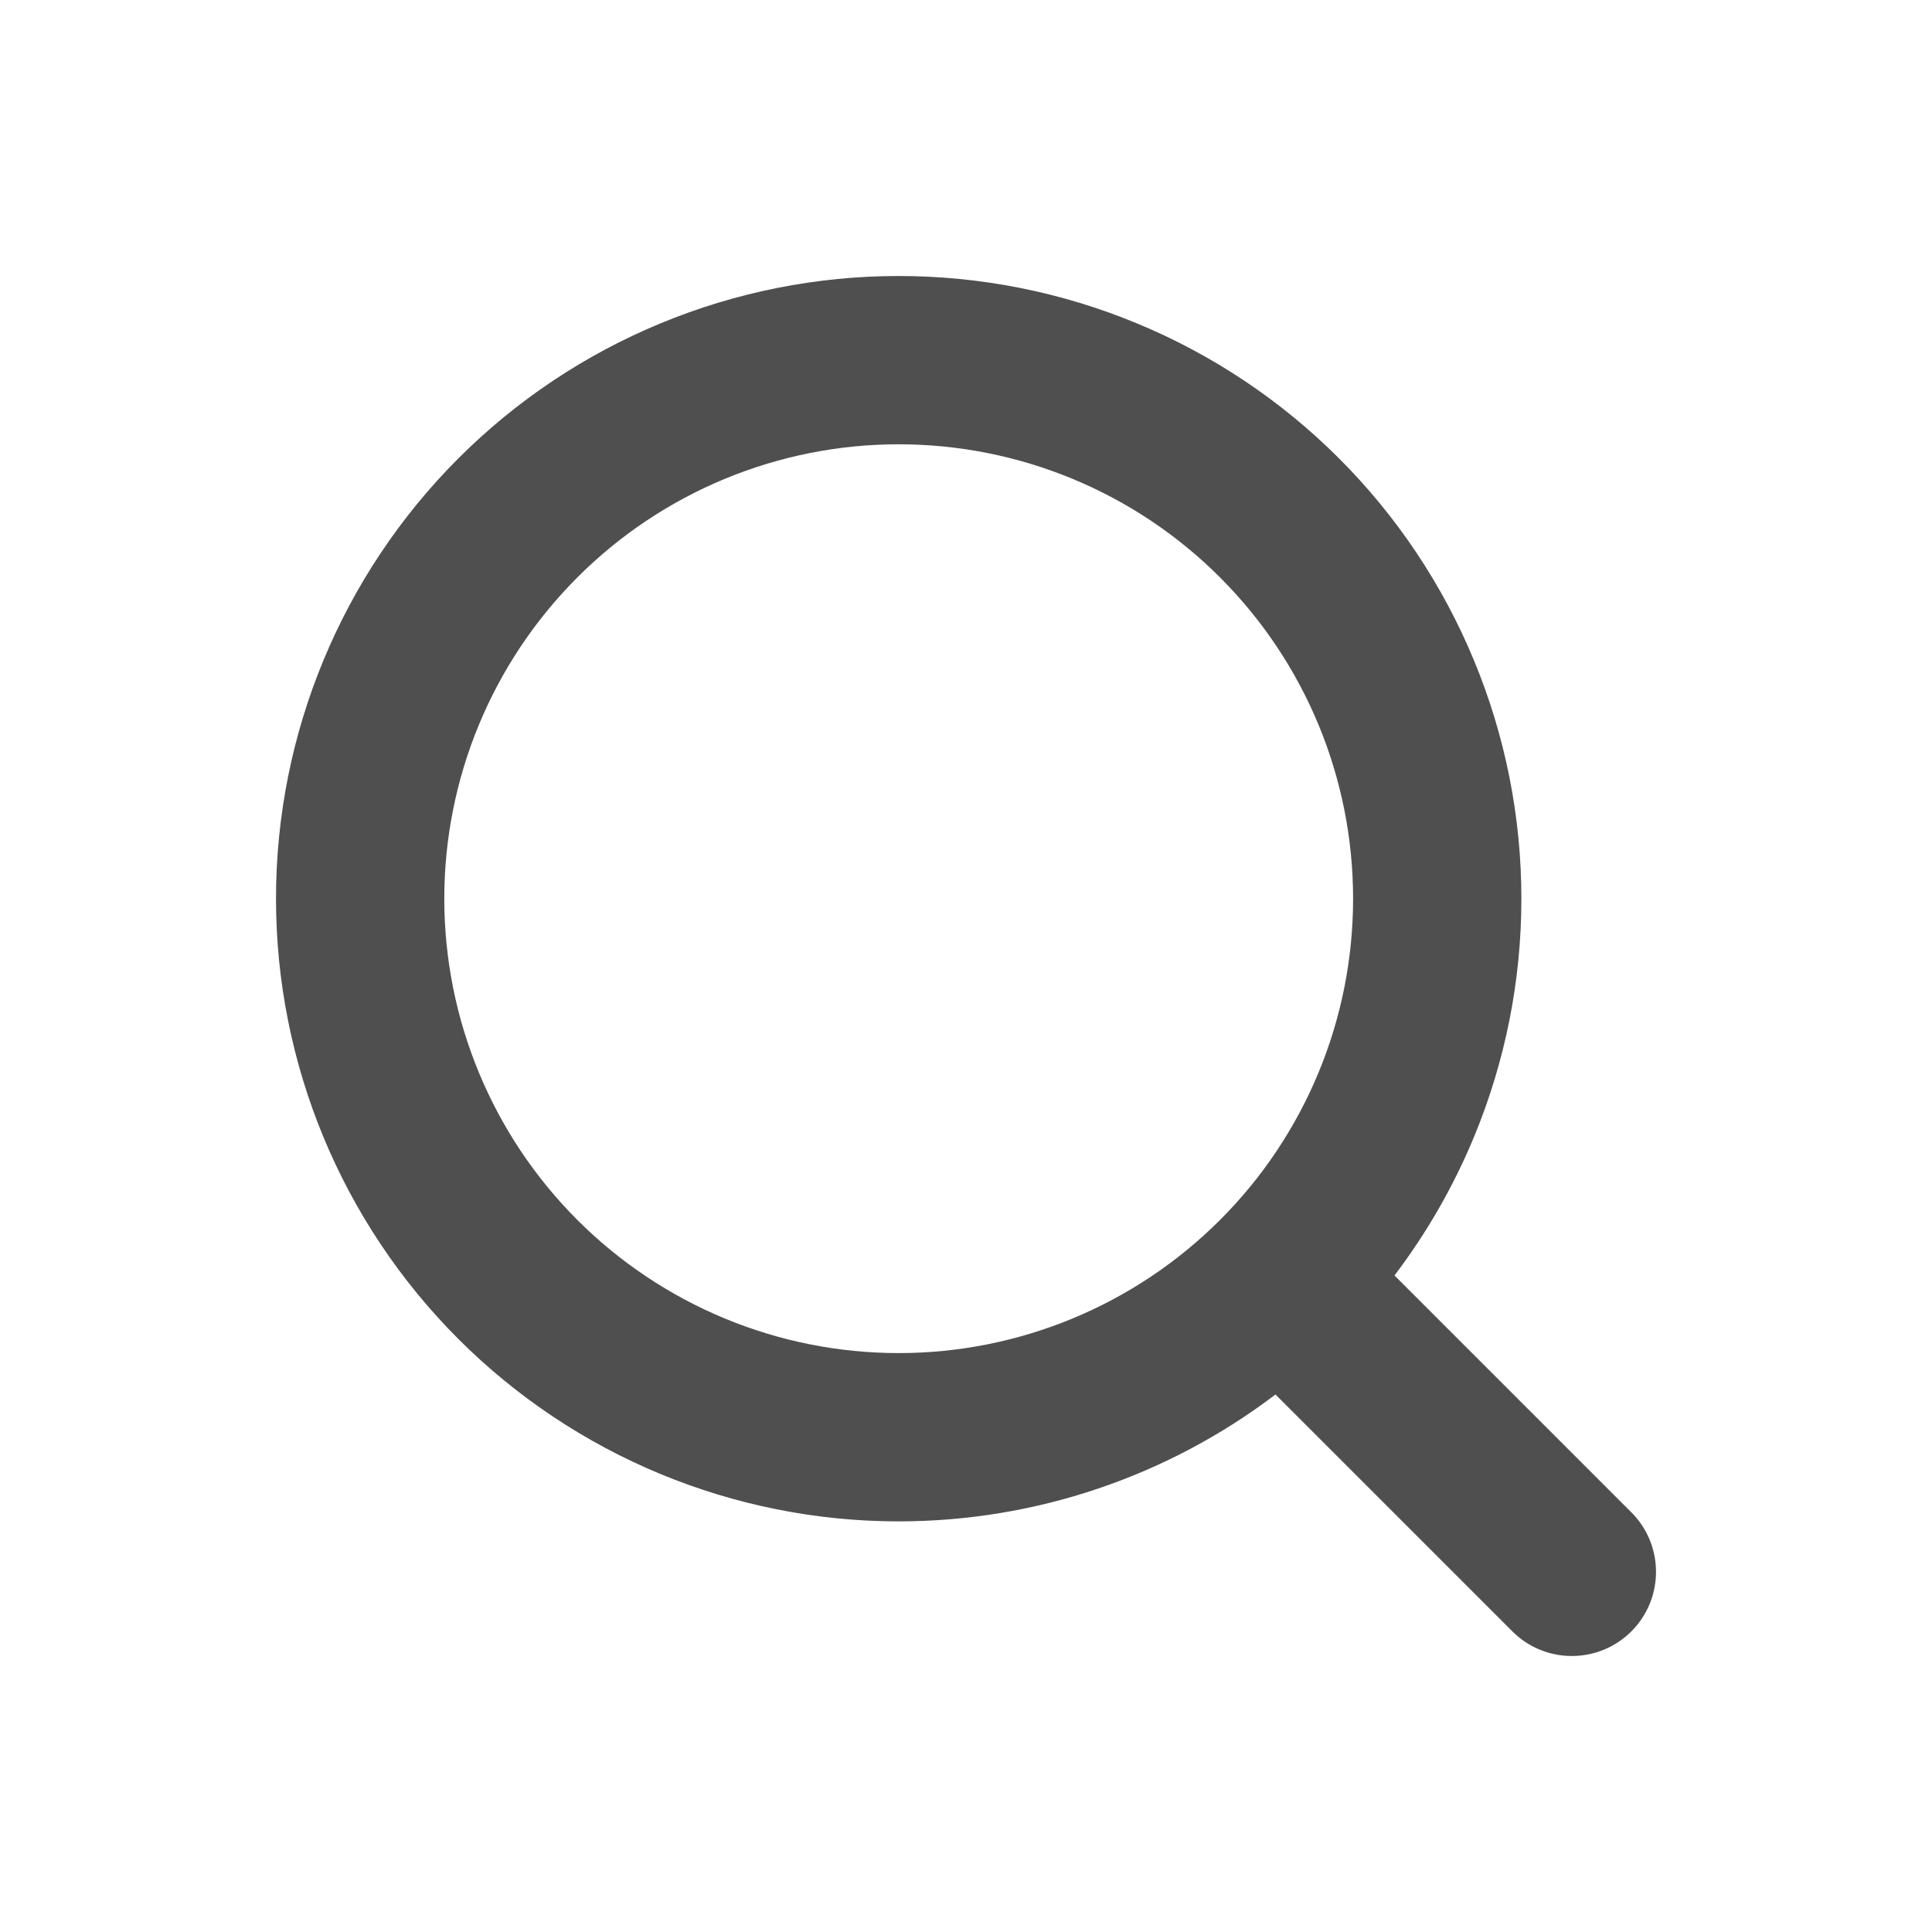 <svg width="28" height="28" viewBox="0 0 28 28" fill="none" xmlns="http://www.w3.org/2000/svg">
<path fill-rule="evenodd" clip-rule="evenodd" d="M9.571 4.687C10.666 4.233 11.839 4 13.024 4C14.21 4 15.383 4.233 16.478 4.687C17.573 5.14 18.568 5.805 19.406 6.643C20.244 7.481 20.909 8.476 21.362 9.571C21.816 10.666 22.049 11.839 22.049 13.024C22.049 14.21 21.816 15.383 21.362 16.478C21.065 17.195 20.677 17.869 20.21 18.485L23.643 21.918C24.119 22.394 24.119 23.167 23.643 23.643C23.167 24.119 22.394 24.119 21.918 23.643L18.485 20.21C16.924 21.396 15.008 22.049 13.024 22.049C10.631 22.049 8.336 21.098 6.643 19.406C4.951 17.713 4 15.418 4 13.024C4 10.631 4.951 8.336 6.643 6.643C7.481 5.805 8.476 5.14 9.571 4.687ZM13.024 6.439C12.16 6.439 11.303 6.609 10.504 6.94C9.705 7.271 8.979 7.756 8.368 8.368C7.133 9.603 6.439 11.278 6.439 13.024C6.439 14.771 7.133 16.446 8.368 17.681C9.603 18.916 11.278 19.61 13.024 19.61C14.771 19.61 16.446 18.916 17.681 17.681C18.293 17.07 18.778 16.344 19.109 15.545C19.44 14.746 19.61 13.889 19.61 13.024C19.61 12.16 19.44 11.303 19.109 10.504C18.778 9.705 18.293 8.979 17.681 8.368C17.07 7.756 16.344 7.271 15.545 6.94C14.746 6.609 13.889 6.439 13.024 6.439Z" fill="#4F4F4F"/>
</svg>
